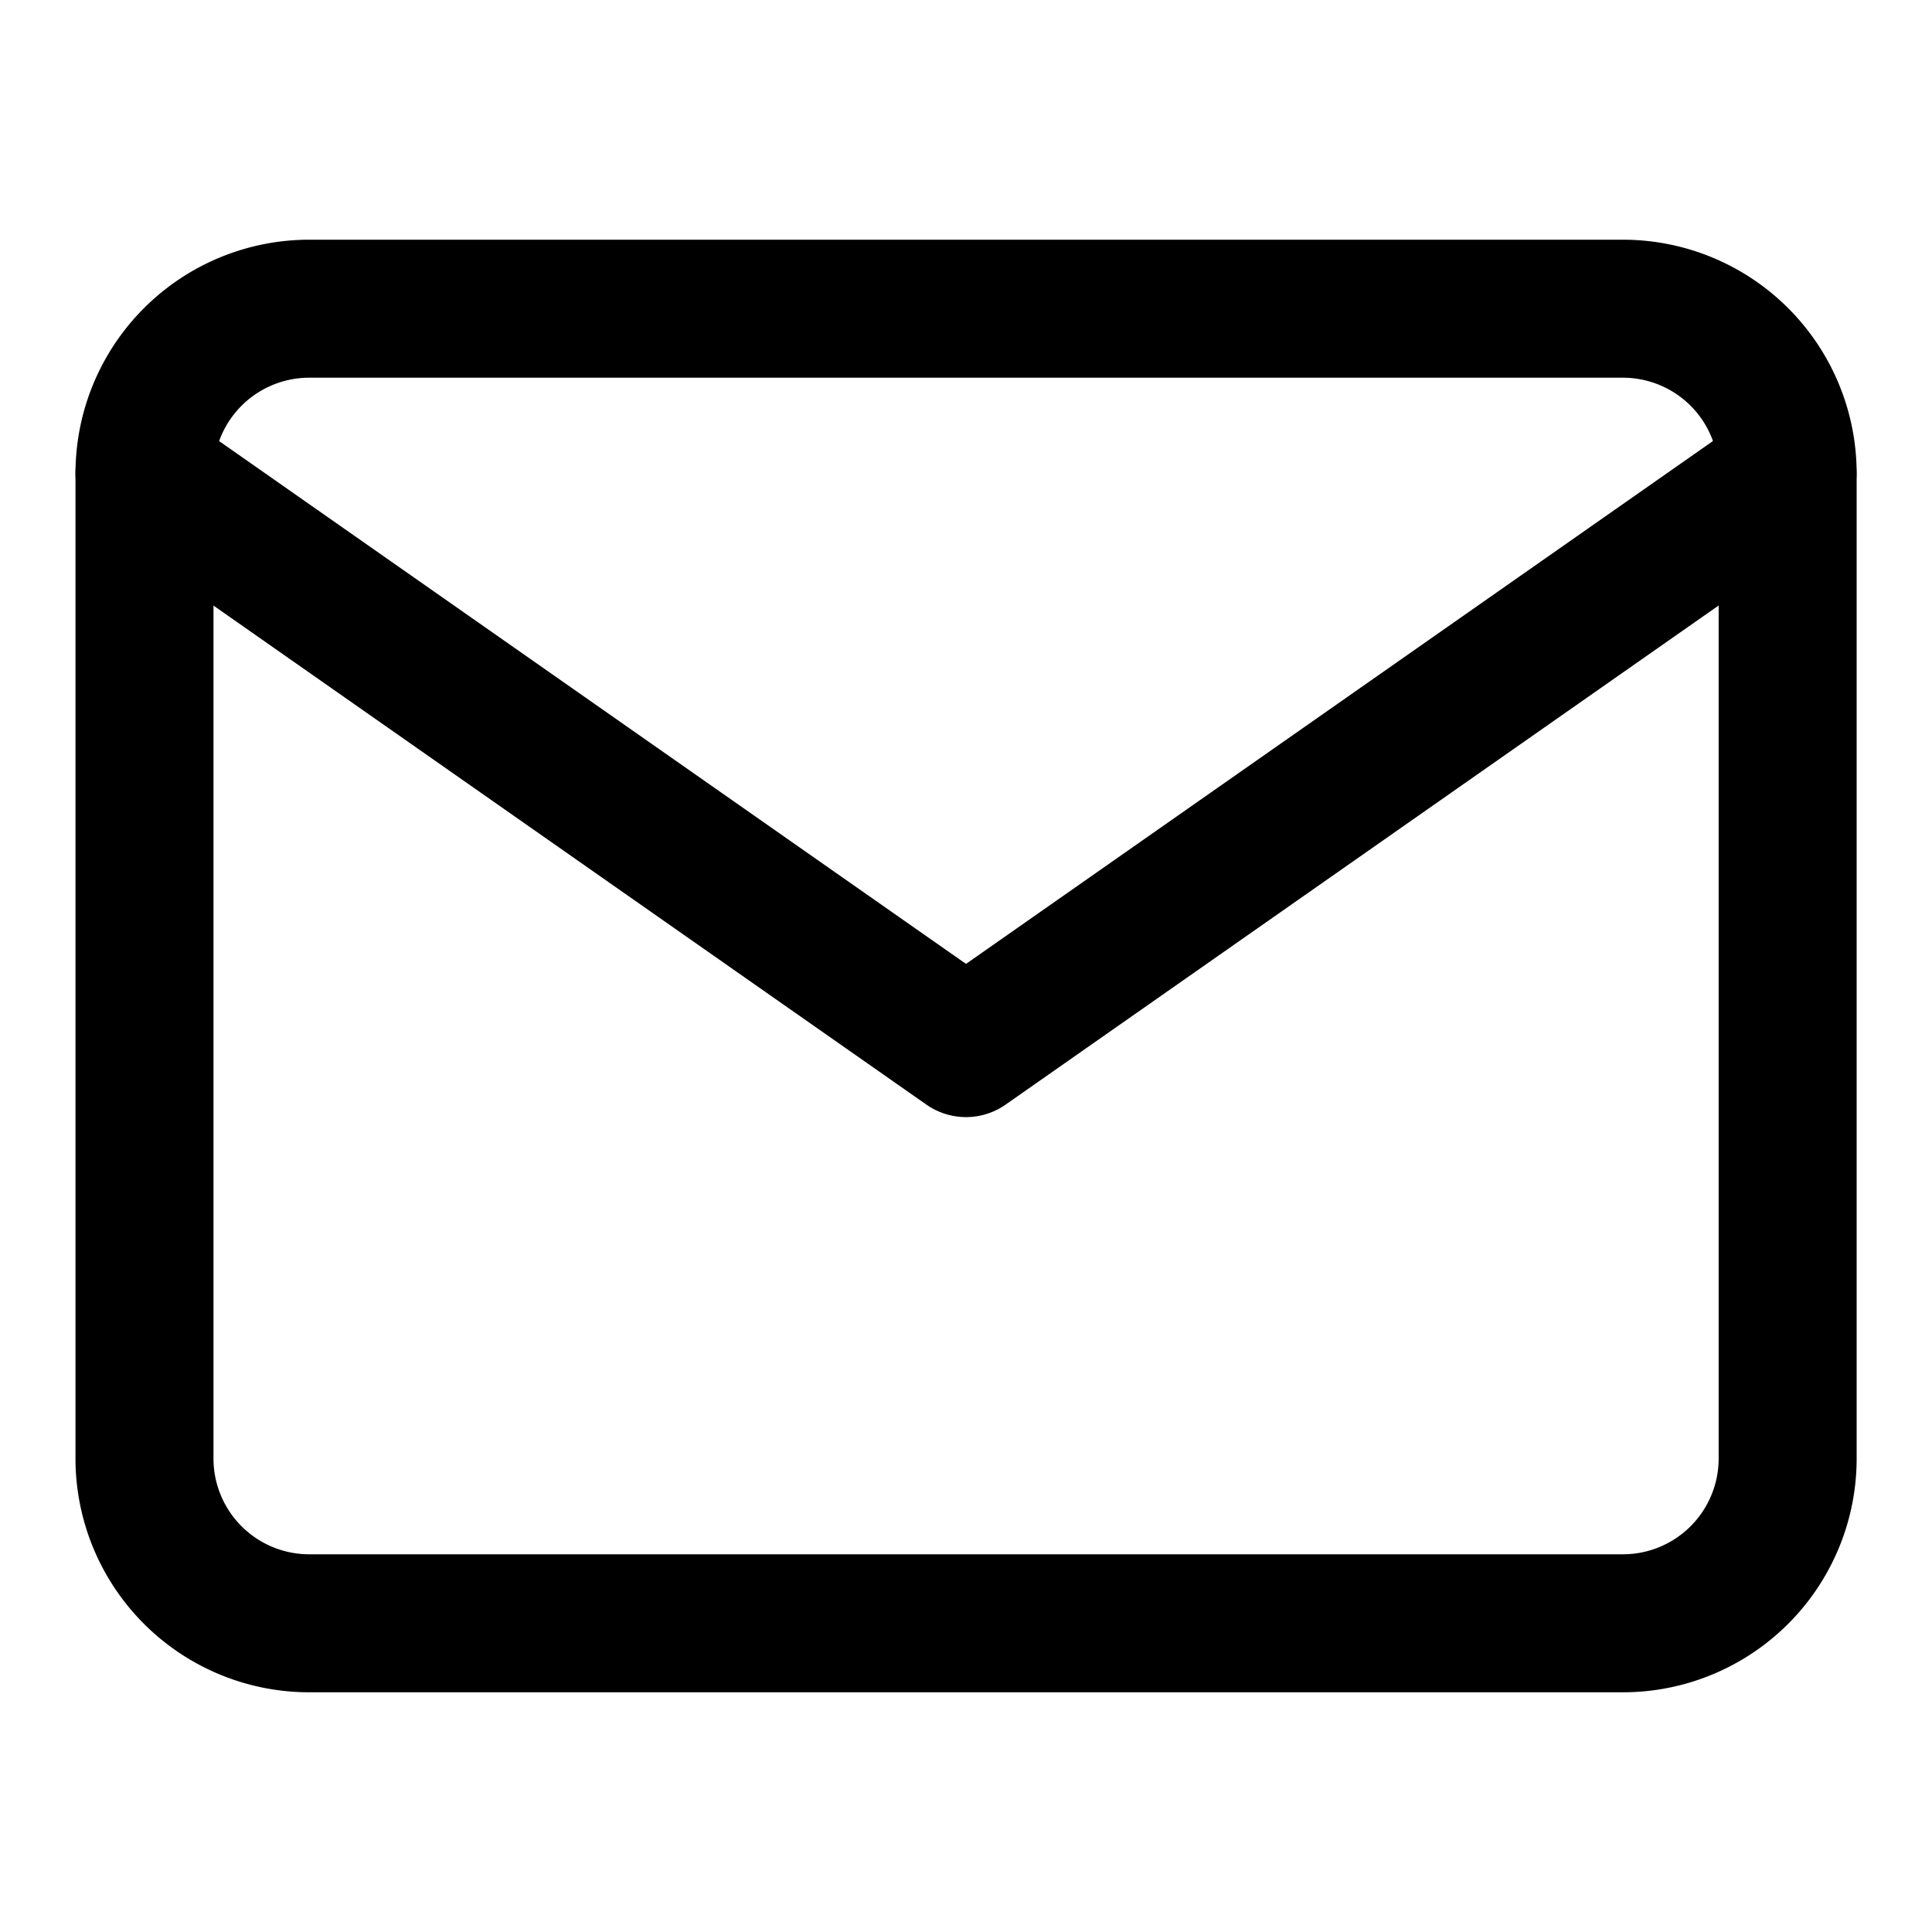 <svg xmlns="http://www.w3.org/2000/svg" width="14" height="14" viewBox="0 0 14 14">
  <g id="Mail" transform="translate(-423 -50)">
    <rect id="Rectangle_1" data-name="Rectangle 1" width="14" height="14" transform="translate(423 50)" fill="#fff" opacity="0"/>
    <g id="mail-2" data-name="mail" transform="translate(422.047 48.237)">
      <path id="Path_39" data-name="Path 39" d="M3.191,4h9.525a1.194,1.194,0,0,1,1.191,1.191v7.144a1.194,1.194,0,0,1-1.191,1.191H3.191A1.194,1.194,0,0,1,2,12.334V5.191A1.194,1.194,0,0,1,3.191,4Z" fill="none" stroke="#000" stroke-linecap="round" stroke-linejoin="round" stroke-width="1"/>
      <path id="Path_40" data-name="Path 40" d="M13.906,6,7.953,10.167,2,6" transform="translate(0 -0.809)" fill="none" stroke="#000" stroke-linecap="round" stroke-linejoin="round" stroke-width="1"/>
    </g>
  </g>
</svg>
